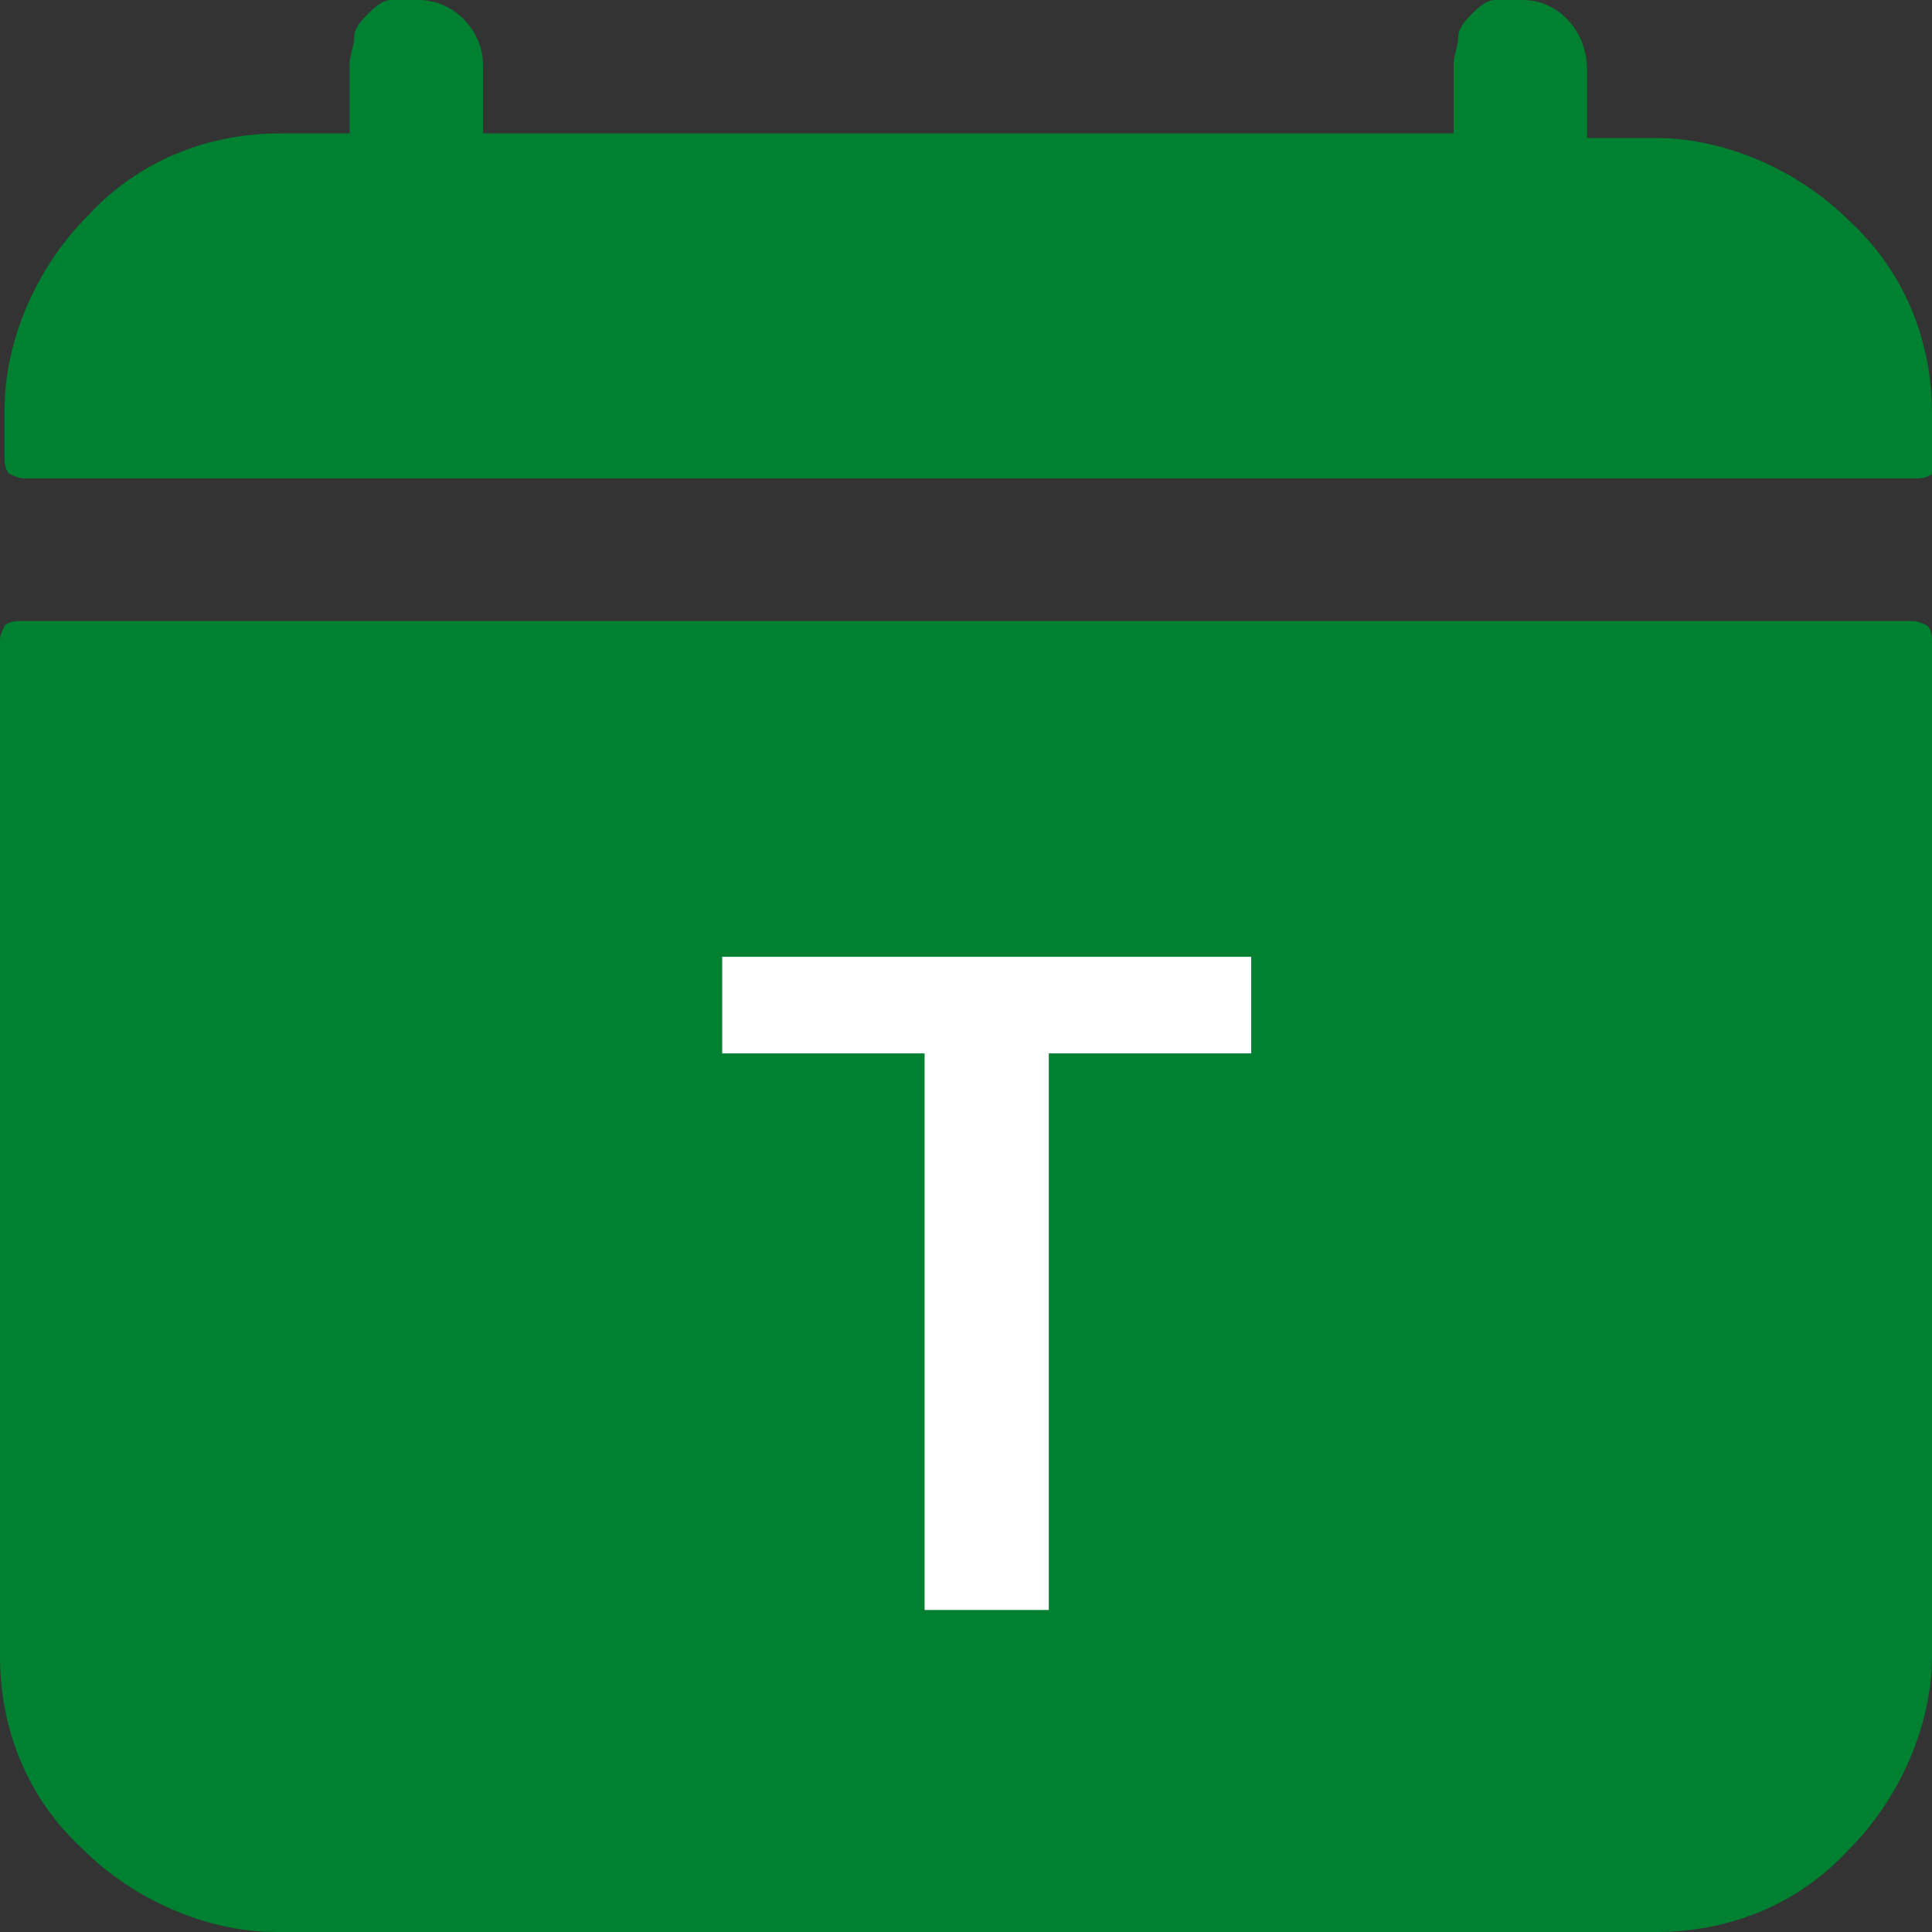 <?xml version="1.0" encoding="UTF-8"?>
<svg id="Layer_1" xmlns="http://www.w3.org/2000/svg" version="1.1" viewBox="0 0 42 42">
  <rect x="0" y="0" width="42" height="42" fill="#333333" stroke="none"/>
  <!-- Generator: Adobe Illustrator 29.1.0, SVG Export Plug-In . SVG Version: 2.1.0 Build 142)  -->
  <defs>
    <style>
      .st0 {
        fill: #fff;
      }

      .st1 {
        fill: #008031;
      }
    </style>
  </defs>
  <path class="st1" d="M42,9c0-1.6-.6-3.1-1.8-4.2-1.1-1.1-2.7-1.8-4.2-1.8h-1.5v-1.5c0-.8-.6-1.5-1.4-1.5-.2,0-.4,0-.6,0-.2,0-.4.2-.5.3-.1.1-.3.3-.3.5,0,.2-.1.4-.1.6v1.5H10.5v-1.5C10.5.7,9.9,0,9.1,0c-.2,0-.4,0-.6,0-.2,0-.4.2-.5.3-.1.1-.3.3-.3.5,0,.2-.1.4-.1.6v1.5h-1.5c-1.6,0-3.1.6-4.2,1.8-1.1,1.1-1.8,2.7-1.8,4.2v1.1c0,0,0,.2.1.3,0,0,.2.1.3.1h41.2c0,0,.2,0,.3-.1,0,0,.1-.2.1-.3v-1.1ZM0,36c0,1.6.6,3.1,1.8,4.2,1.1,1.1,2.7,1.8,4.2,1.8h30c1.6,0,3.1-.6,4.2-1.8,1.1-1.1,1.8-2.7,1.8-4.2V13.9c0,0,0-.2-.1-.3,0,0-.2-.1-.3-.1H.4c0,0-.2,0-.3.1,0,0-.1.2-.1.3v22.1Z"/>
  <path class="st0" d="M22.8,20.8v14.2h-2.7v-14.2h2.7ZM27.2,20.8v2.1h-11.5v-2.1h11.5Z"/>
</svg>